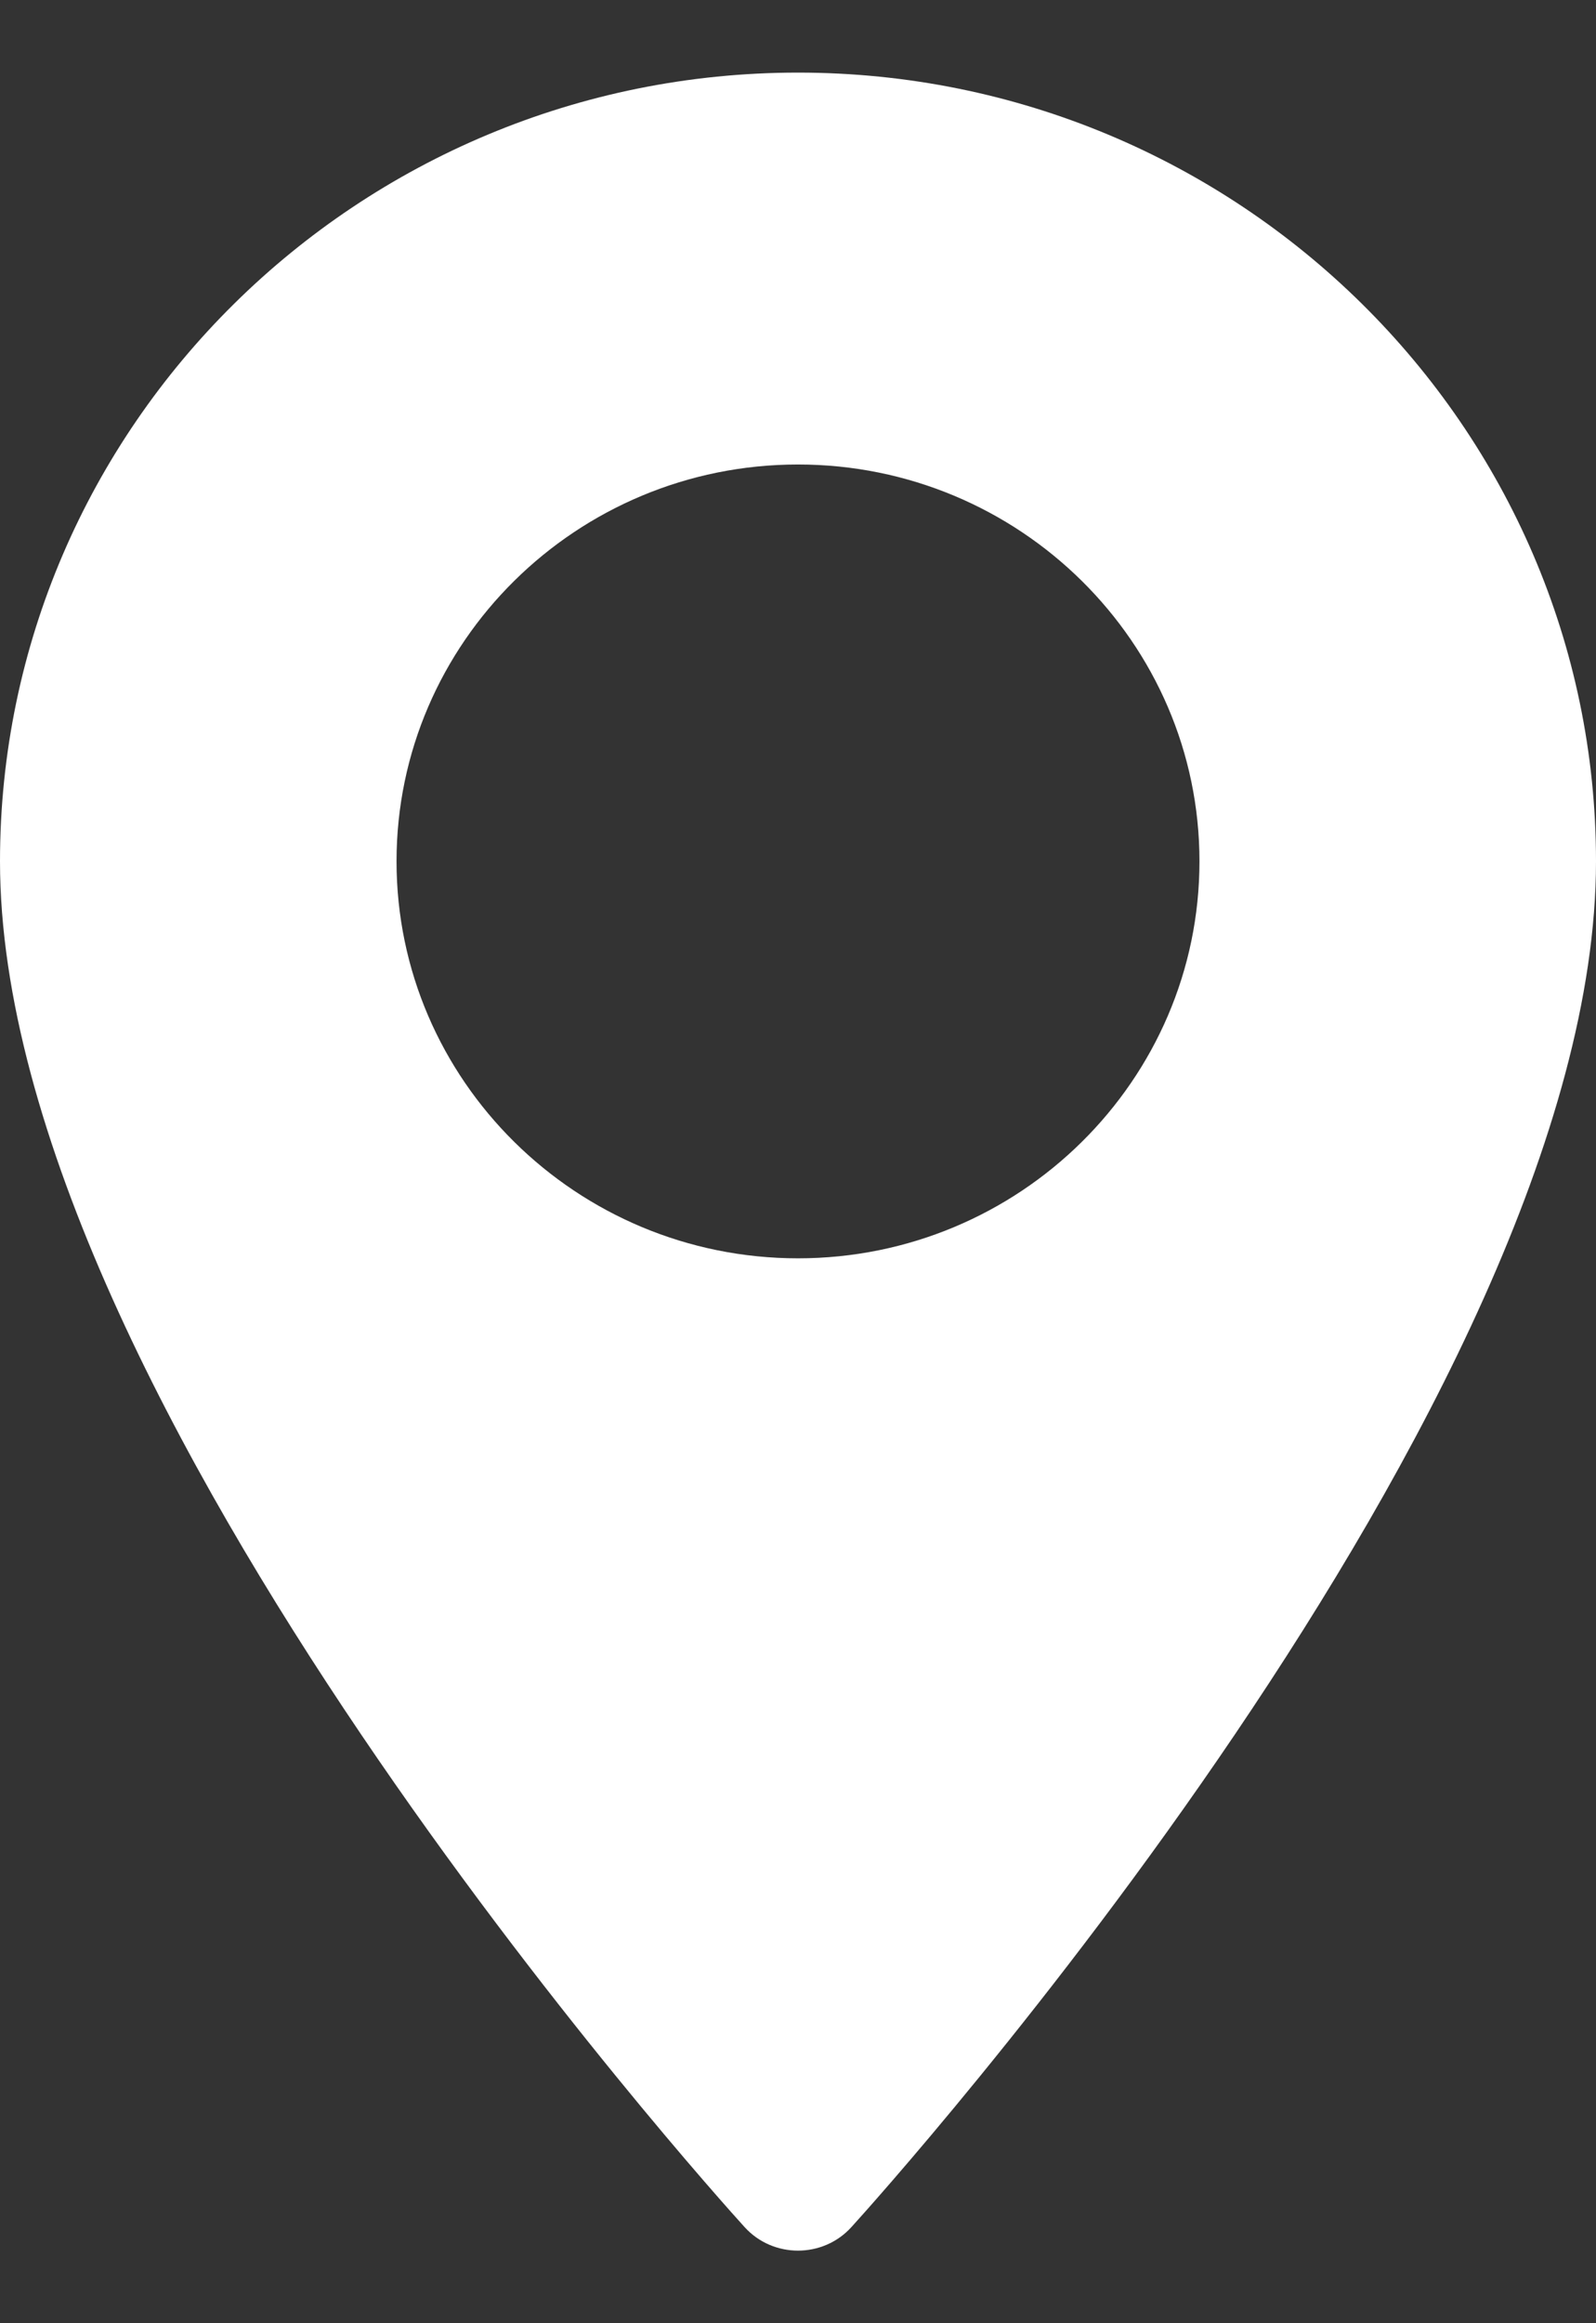 <?xml version="1.0" encoding="UTF-8"?>
<svg xmlns="http://www.w3.org/2000/svg" width="11" height="16" viewBox="0 0 11 16" fill="none">
  <rect x="0" y="0" width="11" height="16" fill="#333333" stroke="none"/>
  <path d="M5.5 0.5C2.467 0.5 0 2.937 0 5.932C0 9.65 4.922 15.107 5.132 15.338C5.328 15.554 5.672 15.554 5.868 15.338C6.078 15.107 11 9.65 11 5.932C11 2.937 8.533 0.5 5.5 0.5ZM5.5 8.666C3.974 8.666 2.733 7.439 2.733 5.932C2.733 4.425 3.974 3.199 5.5 3.199C7.026 3.199 8.267 4.425 8.267 5.932C8.267 7.44 7.026 8.666 5.5 8.666Z" fill="white"></path>
</svg>
